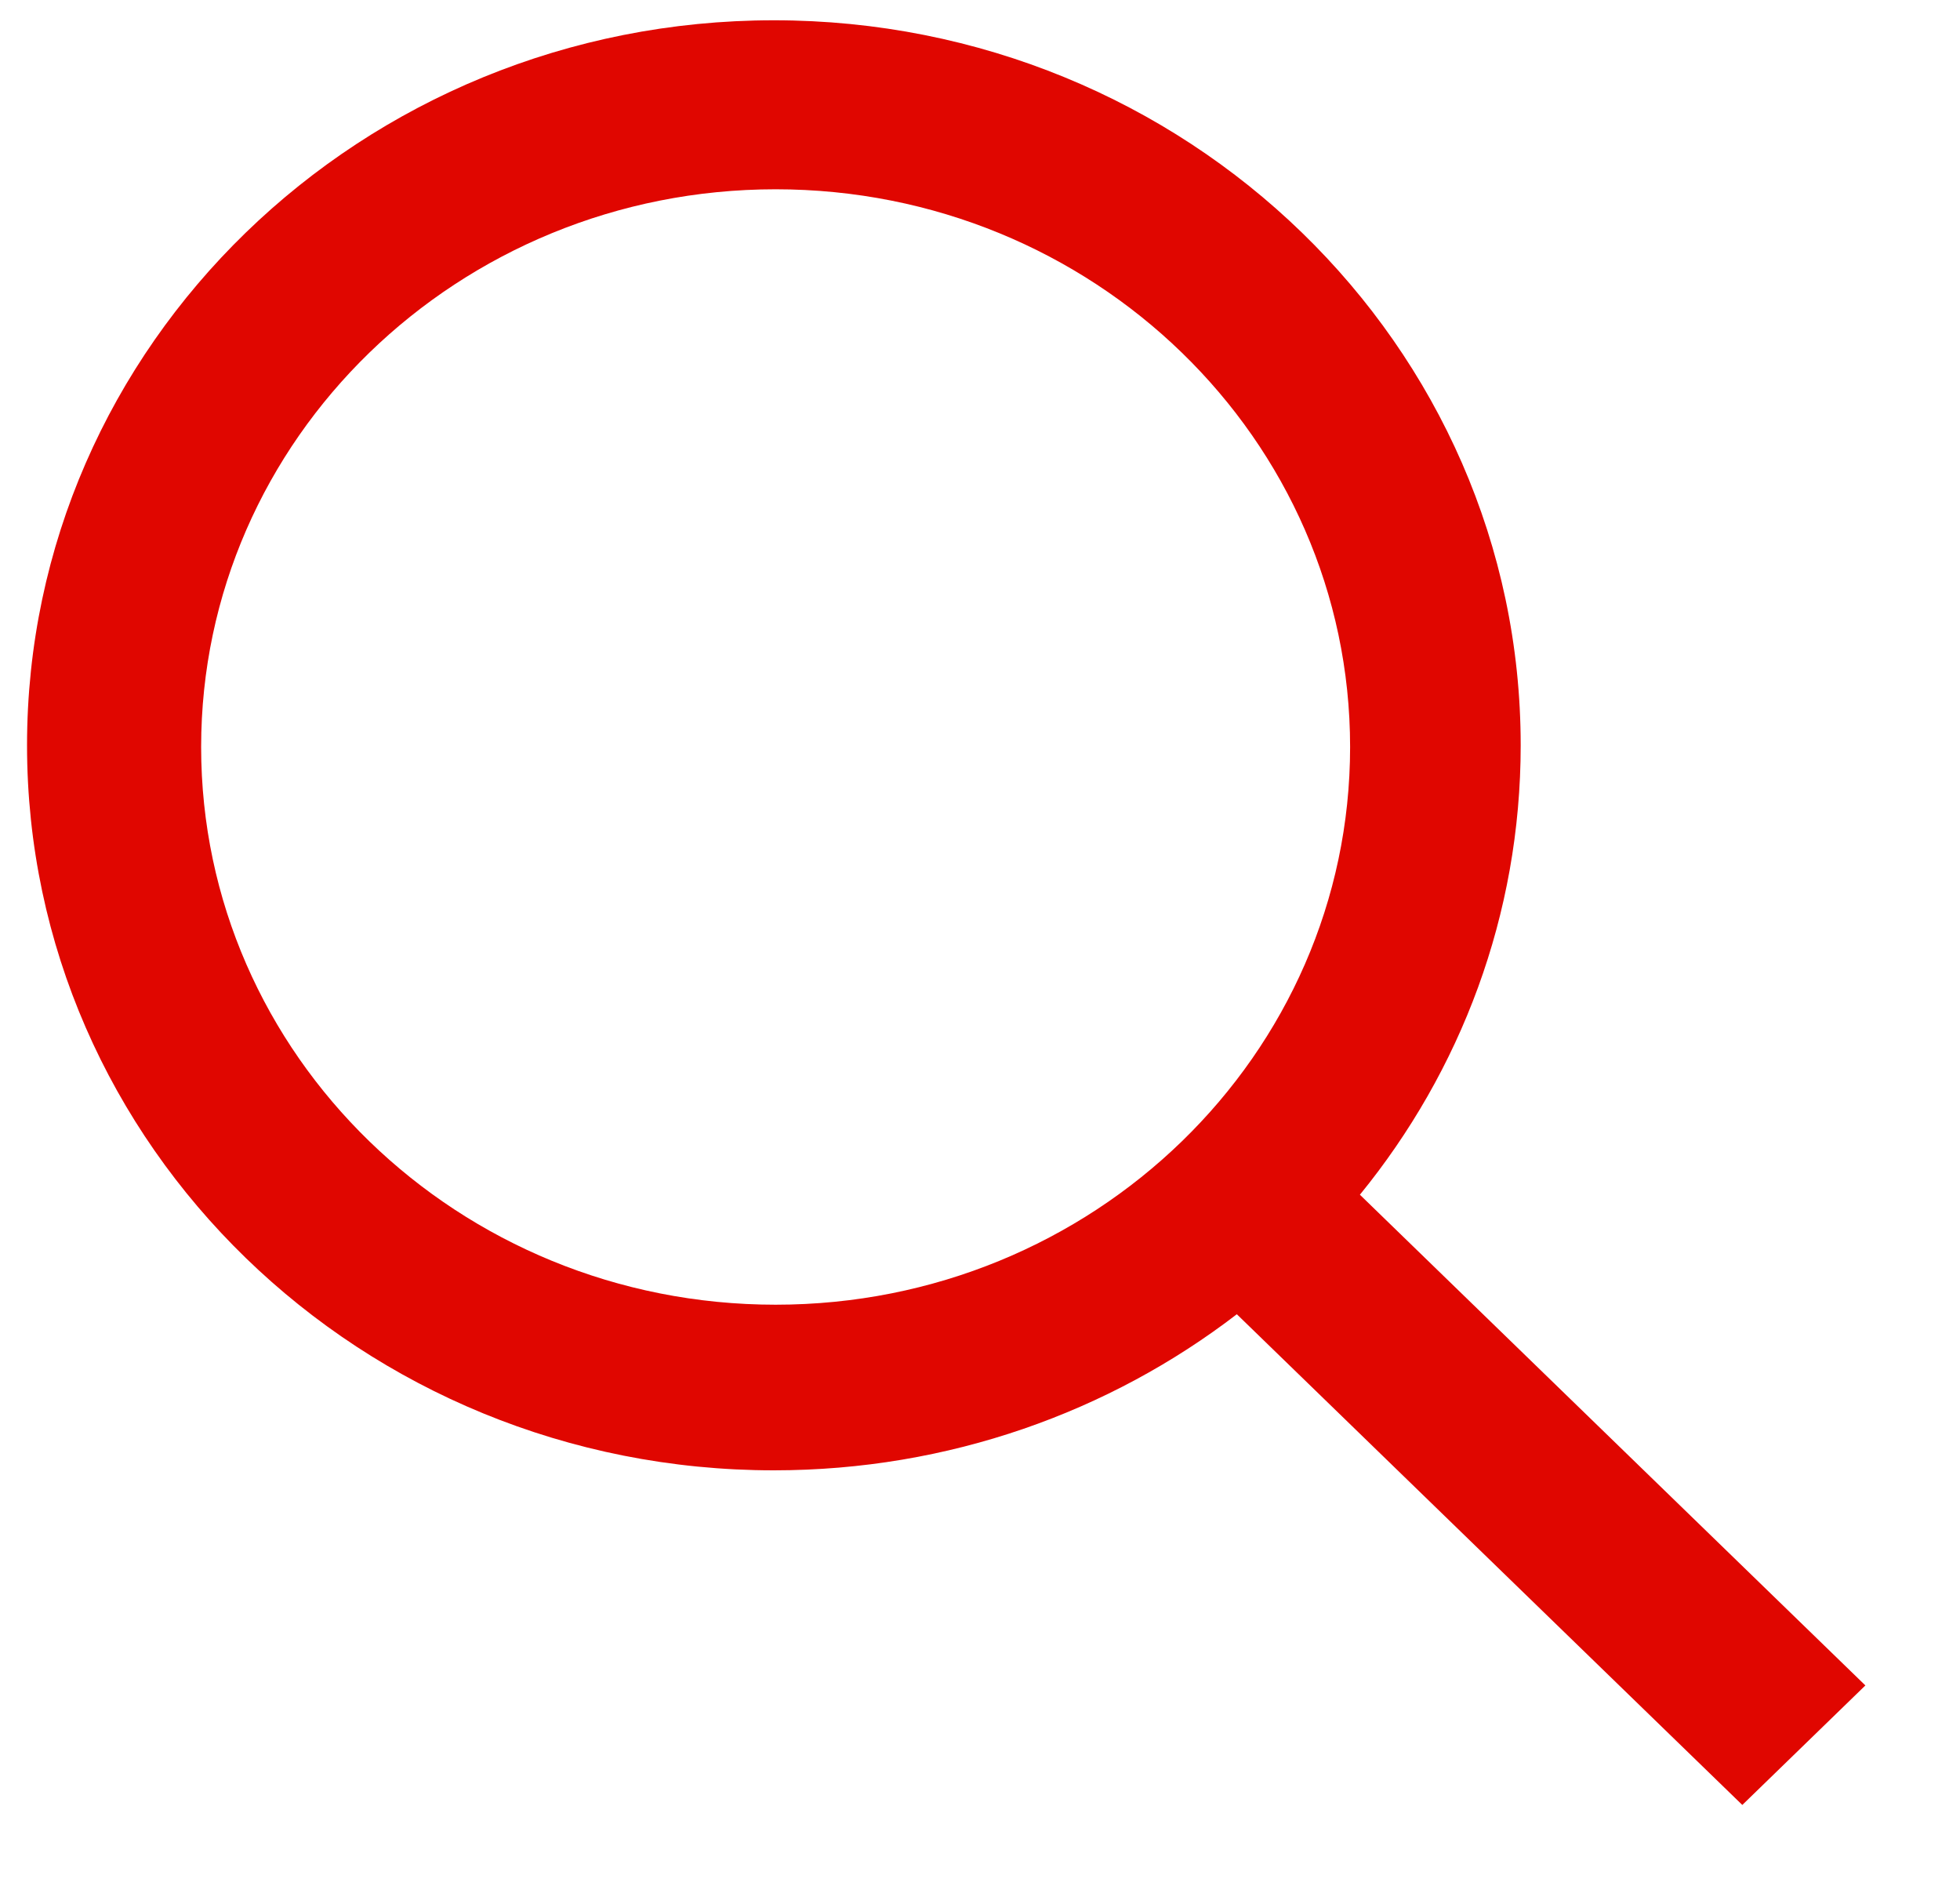 <?xml version="1.0" encoding="UTF-8"?>
<svg width="29px" height="28px" viewBox="0 0 29 28" version="1.1" xmlns="http://www.w3.org/2000/svg" xmlns:xlink="http://www.w3.org/1999/xlink">
    <title>Group 5</title>
    <g id="Nav" stroke="none" stroke-width="1" fill="none" fill-rule="evenodd">
        <g id="Desktop_Nav1" transform="translate(-350, -122)">
            <g id="Icon/Search" transform="translate(350, 120)">
                <g id="Group-5" transform="translate(0.4, 2.3)">
                    <ellipse id="Background-1" cx="11.05" cy="10.725" rx="9.35" ry="9.075"></ellipse>
                    <path d="M27.2,24.632 L25.379,26.4 L17.9,19.141 C16.017,20.587 13.637,21.45 11.05,21.45 C4.947,21.45 3.55271368e-15,16.648 3.55271368e-15,10.725 C3.55271368e-15,4.802 4.947,-5.5067062e-14 11.05,-5.5067062e-14 C17.153,-5.5067062e-14 22.1,4.802 22.1,10.725 C22.1,13.236 21.211,15.546 19.721,17.373 L27.2,24.632 Z M11.076,19 C15.77,19 19.576,15.307 19.576,10.75 C19.576,6.194 15.77,2.5 11.076,2.5 C6.382,2.5 2.576,6.194 2.576,10.75 C2.576,15.307 6.382,19 11.076,19 Z" id="Border" fill="#E00600"></path>
                </g>
            </g>
        </g>
    </g>
</svg>